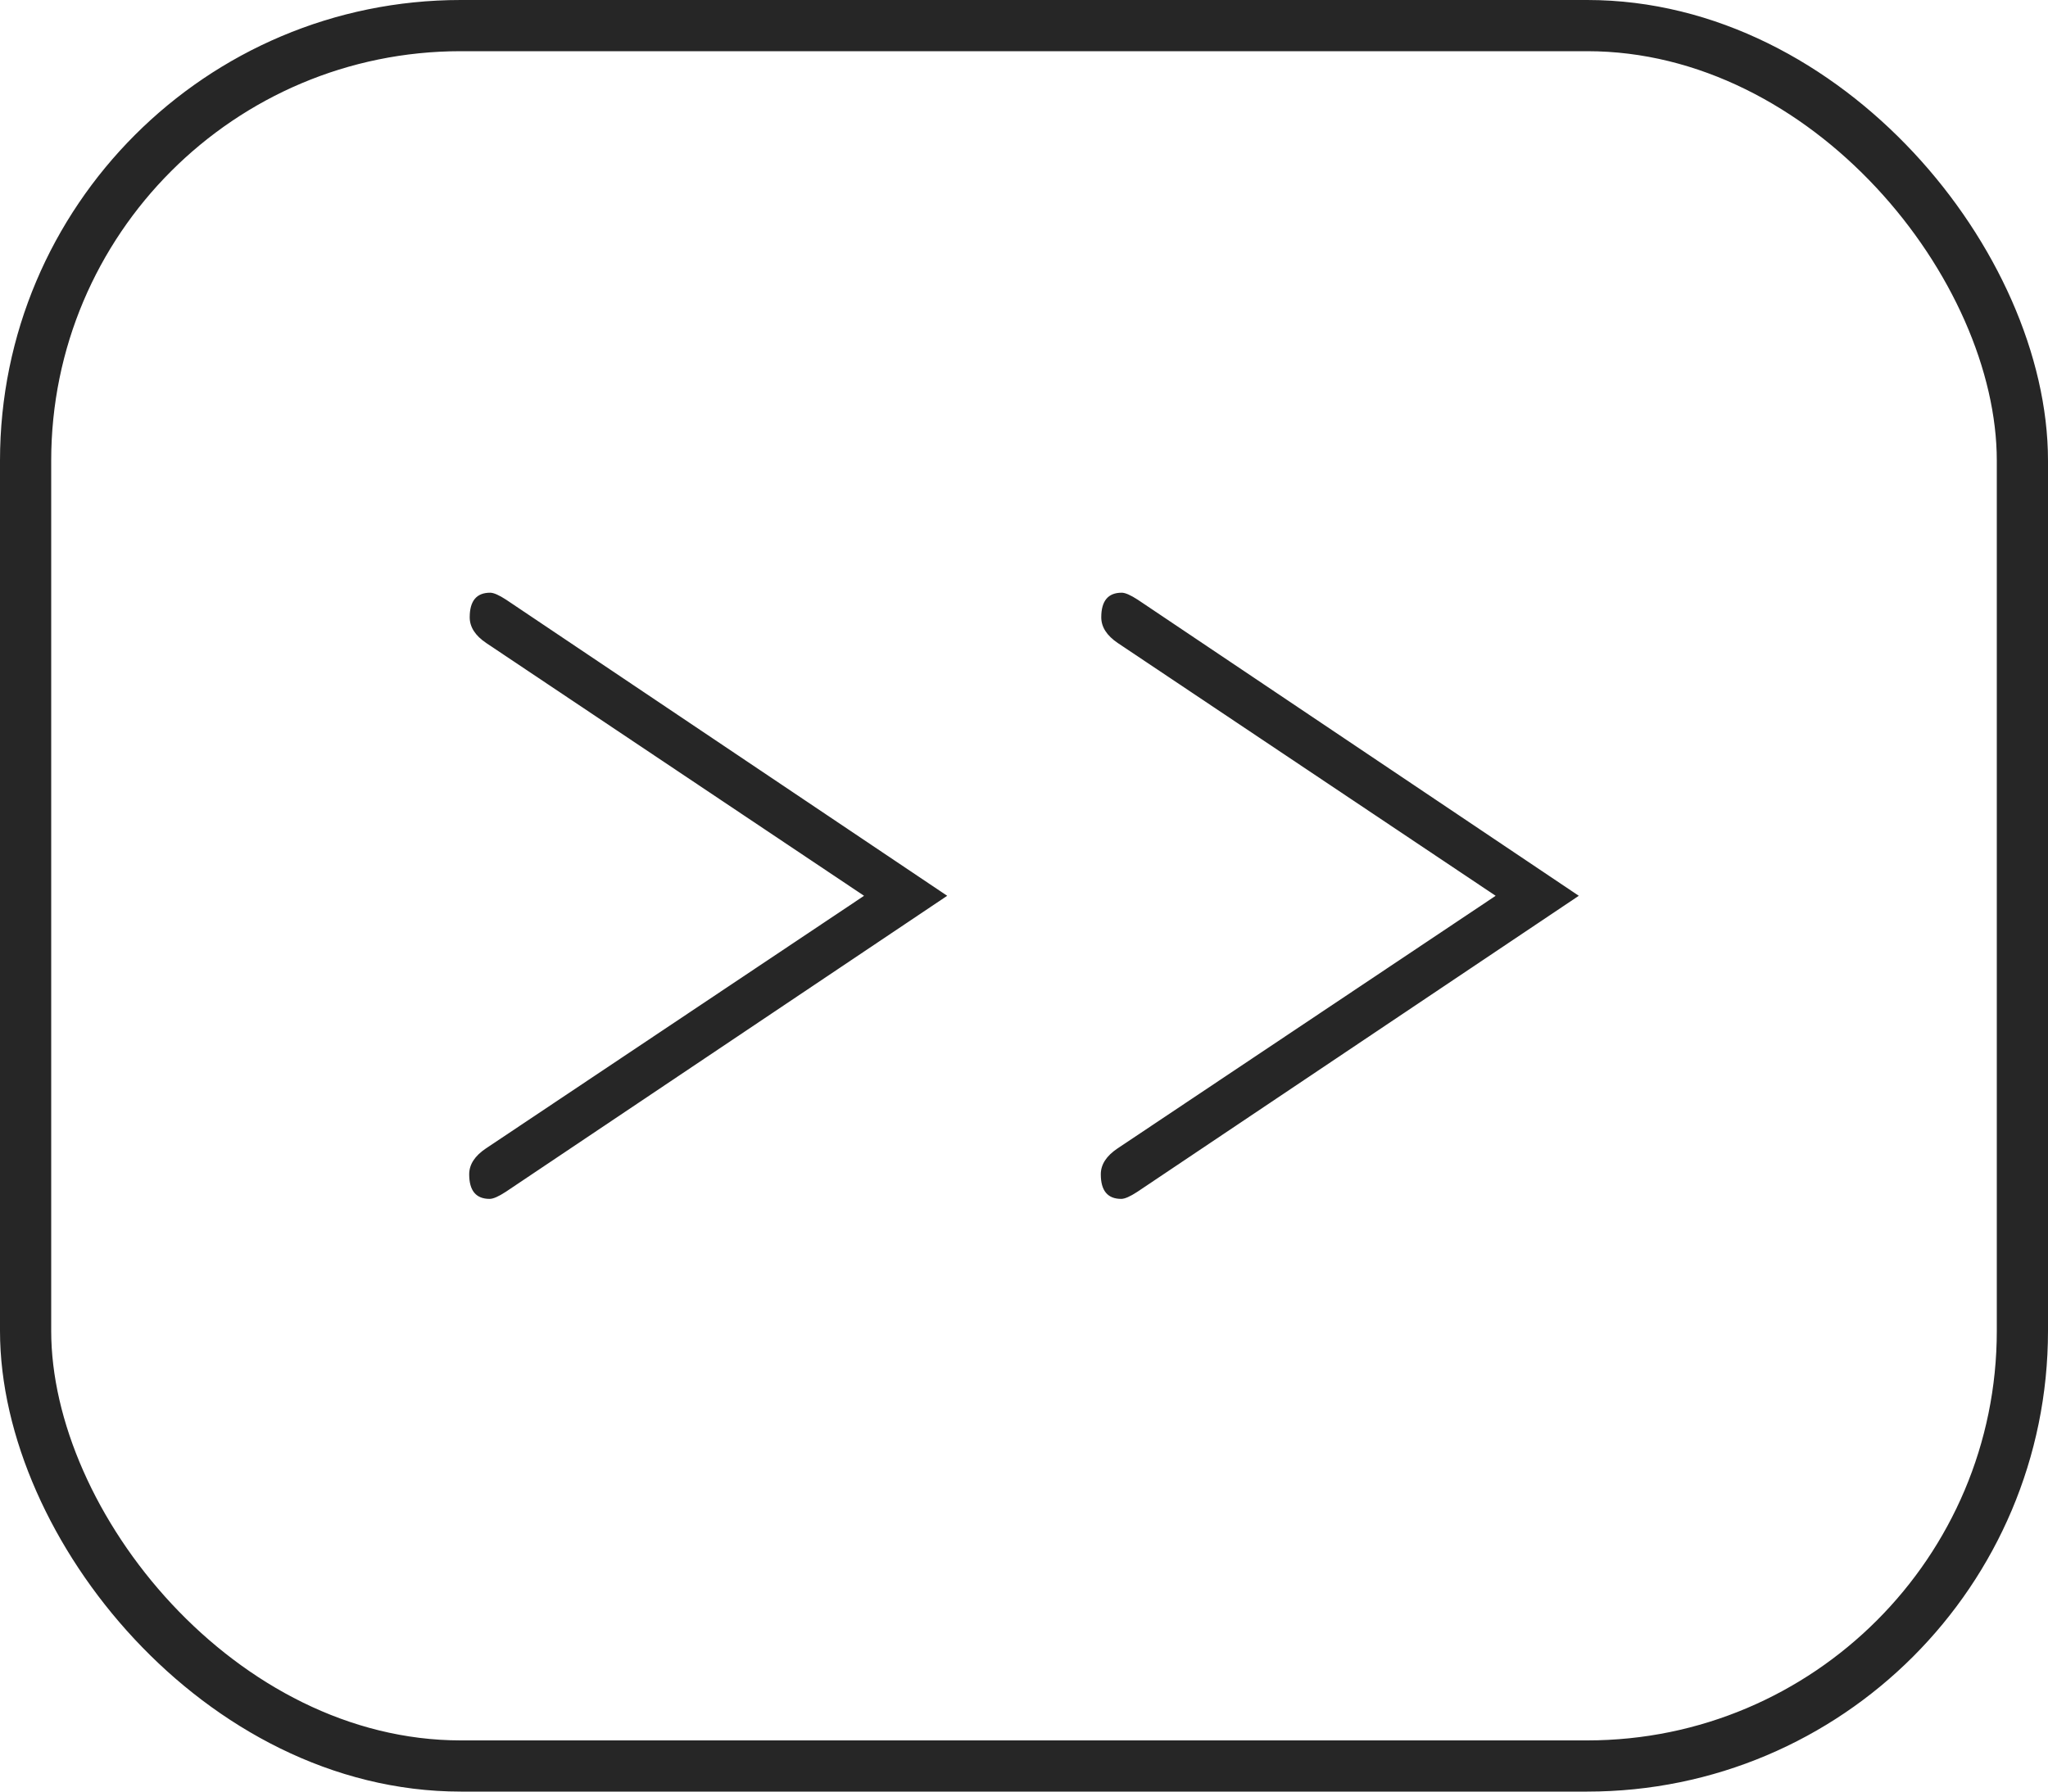 <svg width="40" height="35" viewBox="0 0 40 35" fill="none" xmlns="http://www.w3.org/2000/svg">
  <path d="M18.5 17.5L9.877 23.284C9.737 23.375 9.633 23.421 9.563 23.421C9.297 23.421 9.164 23.261 9.164 22.941C9.164 22.75 9.272 22.583 9.487 22.438L16.876 17.5L9.497 12.562C9.281 12.417 9.174 12.249 9.174 12.059C9.174 11.739 9.307 11.579 9.573 11.579C9.642 11.579 9.747 11.625 9.886 11.716L18.5 17.5Z" fill="#262626"/>
  <path d="M30.836 17.5L22.212 23.284C22.073 23.375 21.968 23.421 21.899 23.421C21.633 23.421 21.5 23.261 21.5 22.941C21.5 22.75 21.608 22.583 21.823 22.438L29.212 17.5L21.832 12.562C21.617 12.417 21.509 12.249 21.509 12.059C21.509 11.739 21.642 11.579 21.908 11.579C21.978 11.579 22.082 11.625 22.222 11.716L30.836 17.5Z" fill="#262626"/>
  <rect x="0.5" y="0.5" width="39" height="34" rx="8.5" stroke="#262626"/>
</svg>
